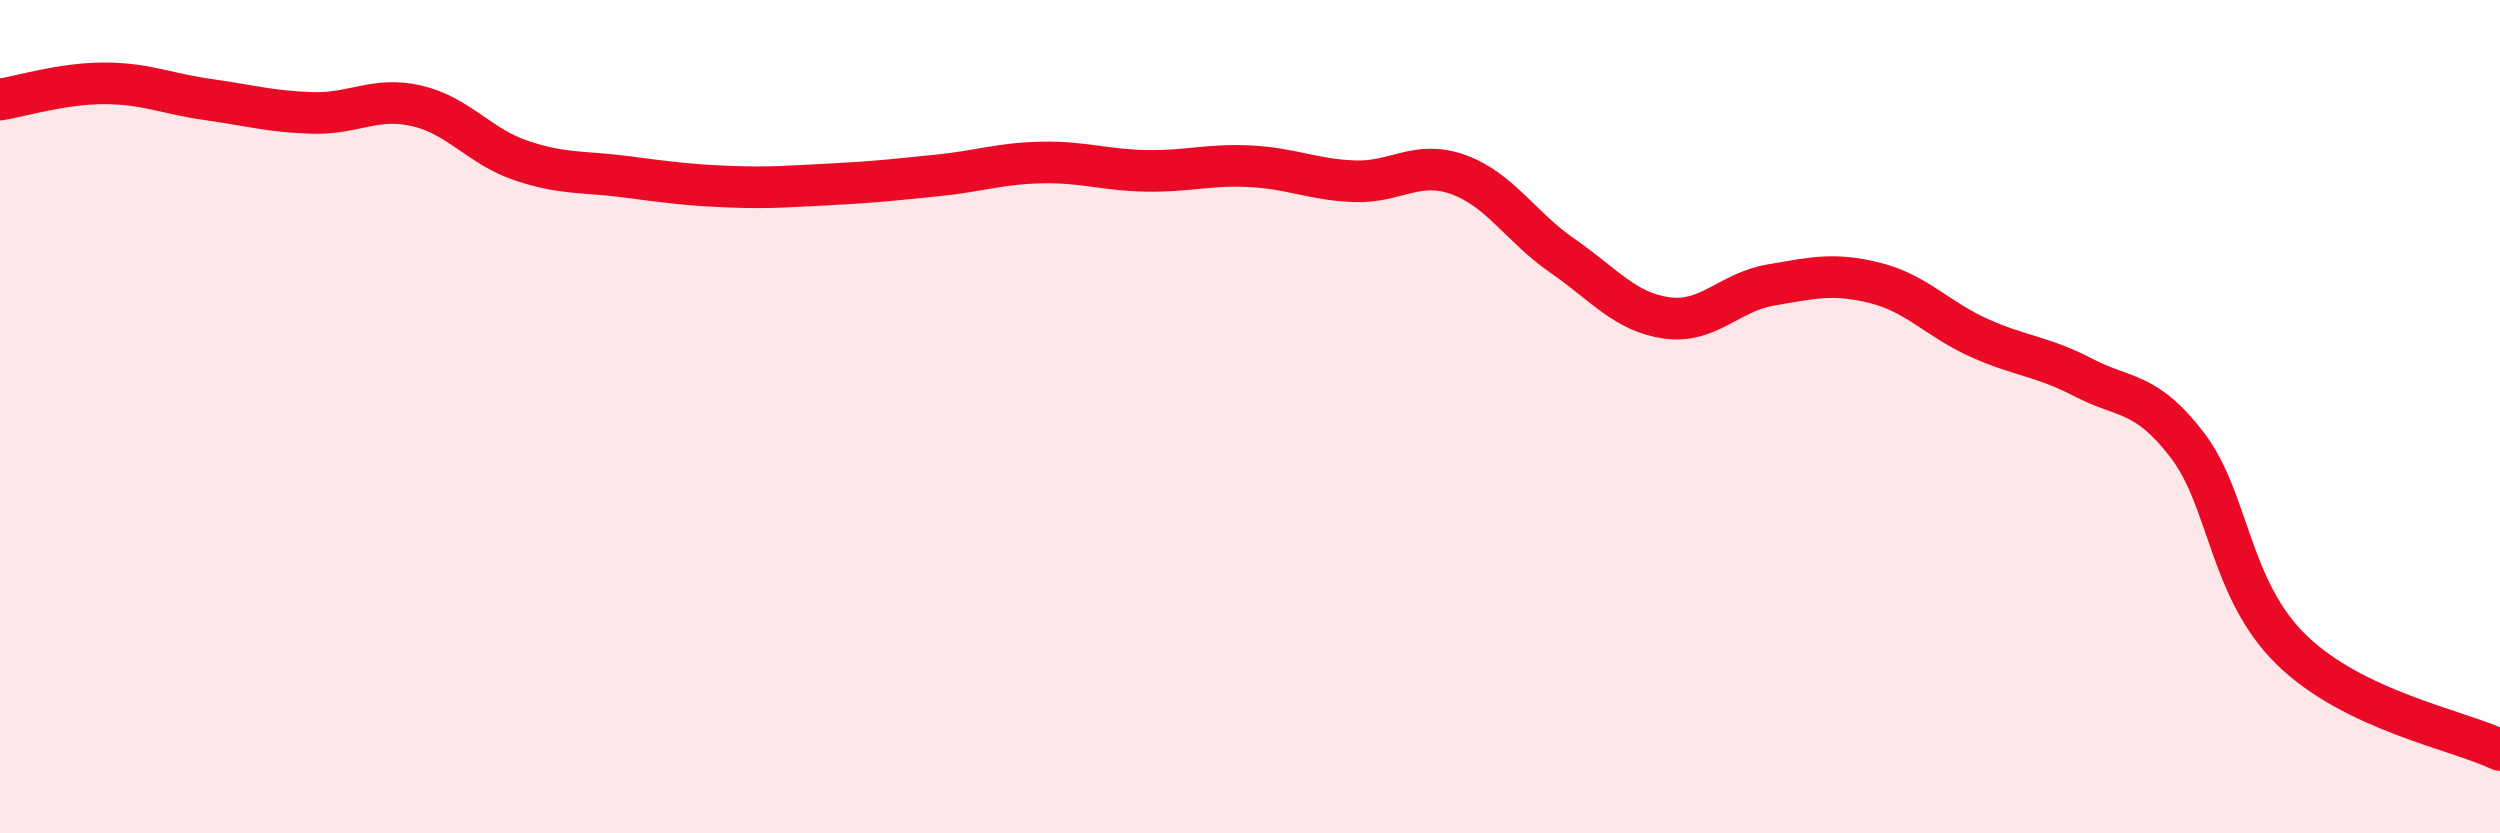 
    <svg width="60" height="20" viewBox="0 0 60 20" xmlns="http://www.w3.org/2000/svg">
      <path
        d="M 0,2.39 C 0.5,2.31 1.5,2 2.5,2 C 3.5,2 4,2.25 5,2.39 C 6,2.53 6.5,2.68 7.5,2.71 C 8.5,2.74 9,2.31 10,2.54 C 11,2.77 11.5,3.51 12.5,3.85 C 13.5,4.19 14,4.11 15,4.24 C 16,4.37 16.5,4.44 17.5,4.48 C 18.5,4.52 19,4.47 20,4.42 C 21,4.37 21.5,4.31 22.5,4.21 C 23.5,4.11 24,3.92 25,3.9 C 26,3.88 26.5,4.08 27.5,4.1 C 28.5,4.12 29,3.94 30,3.99 C 31,4.04 31.5,4.31 32.5,4.35 C 33.5,4.39 34,3.83 35,4.19 C 36,4.55 36.5,5.45 37.5,6.14 C 38.5,6.83 39,7.49 40,7.63 C 41,7.77 41.5,7.01 42.5,6.84 C 43.5,6.67 44,6.54 45,6.79 C 46,7.04 46.5,7.66 47.5,8.11 C 48.5,8.56 49,8.54 50,9.06 C 51,9.58 51.5,9.38 52.5,10.69 C 53.5,12 53.5,14.14 55,15.6 C 56.5,17.06 59,17.52 60,18L60 20L0 20Z"
        fill="#EB0A25"
        opacity="0.1"
        stroke-linecap="round"
        stroke-linejoin="round"
      />
      <path
        d="M 0,2.39 C 0.5,2.31 1.5,2 2.5,2 C 3.5,2 4,2.25 5,2.39 C 6,2.53 6.5,2.68 7.5,2.71 C 8.5,2.74 9,2.31 10,2.54 C 11,2.77 11.5,3.51 12.5,3.85 C 13.5,4.19 14,4.11 15,4.24 C 16,4.37 16.5,4.44 17.5,4.48 C 18.5,4.52 19,4.47 20,4.42 C 21,4.37 21.5,4.31 22.5,4.21 C 23.5,4.11 24,3.92 25,3.9 C 26,3.88 26.5,4.08 27.5,4.1 C 28.5,4.12 29,3.94 30,3.99 C 31,4.04 31.5,4.31 32.5,4.35 C 33.5,4.39 34,3.83 35,4.19 C 36,4.55 36.5,5.45 37.5,6.14 C 38.5,6.83 39,7.49 40,7.63 C 41,7.77 41.5,7.01 42.5,6.84 C 43.5,6.67 44,6.54 45,6.79 C 46,7.04 46.5,7.66 47.5,8.11 C 48.5,8.56 49,8.54 50,9.06 C 51,9.58 51.5,9.38 52.5,10.69 C 53.5,12 53.5,14.14 55,15.6 C 56.5,17.06 59,17.52 60,18"
        stroke="#EB0A25"
        stroke-width="1"
        fill="none"
        stroke-linecap="round"
        stroke-linejoin="round"
      />
    </svg>
  